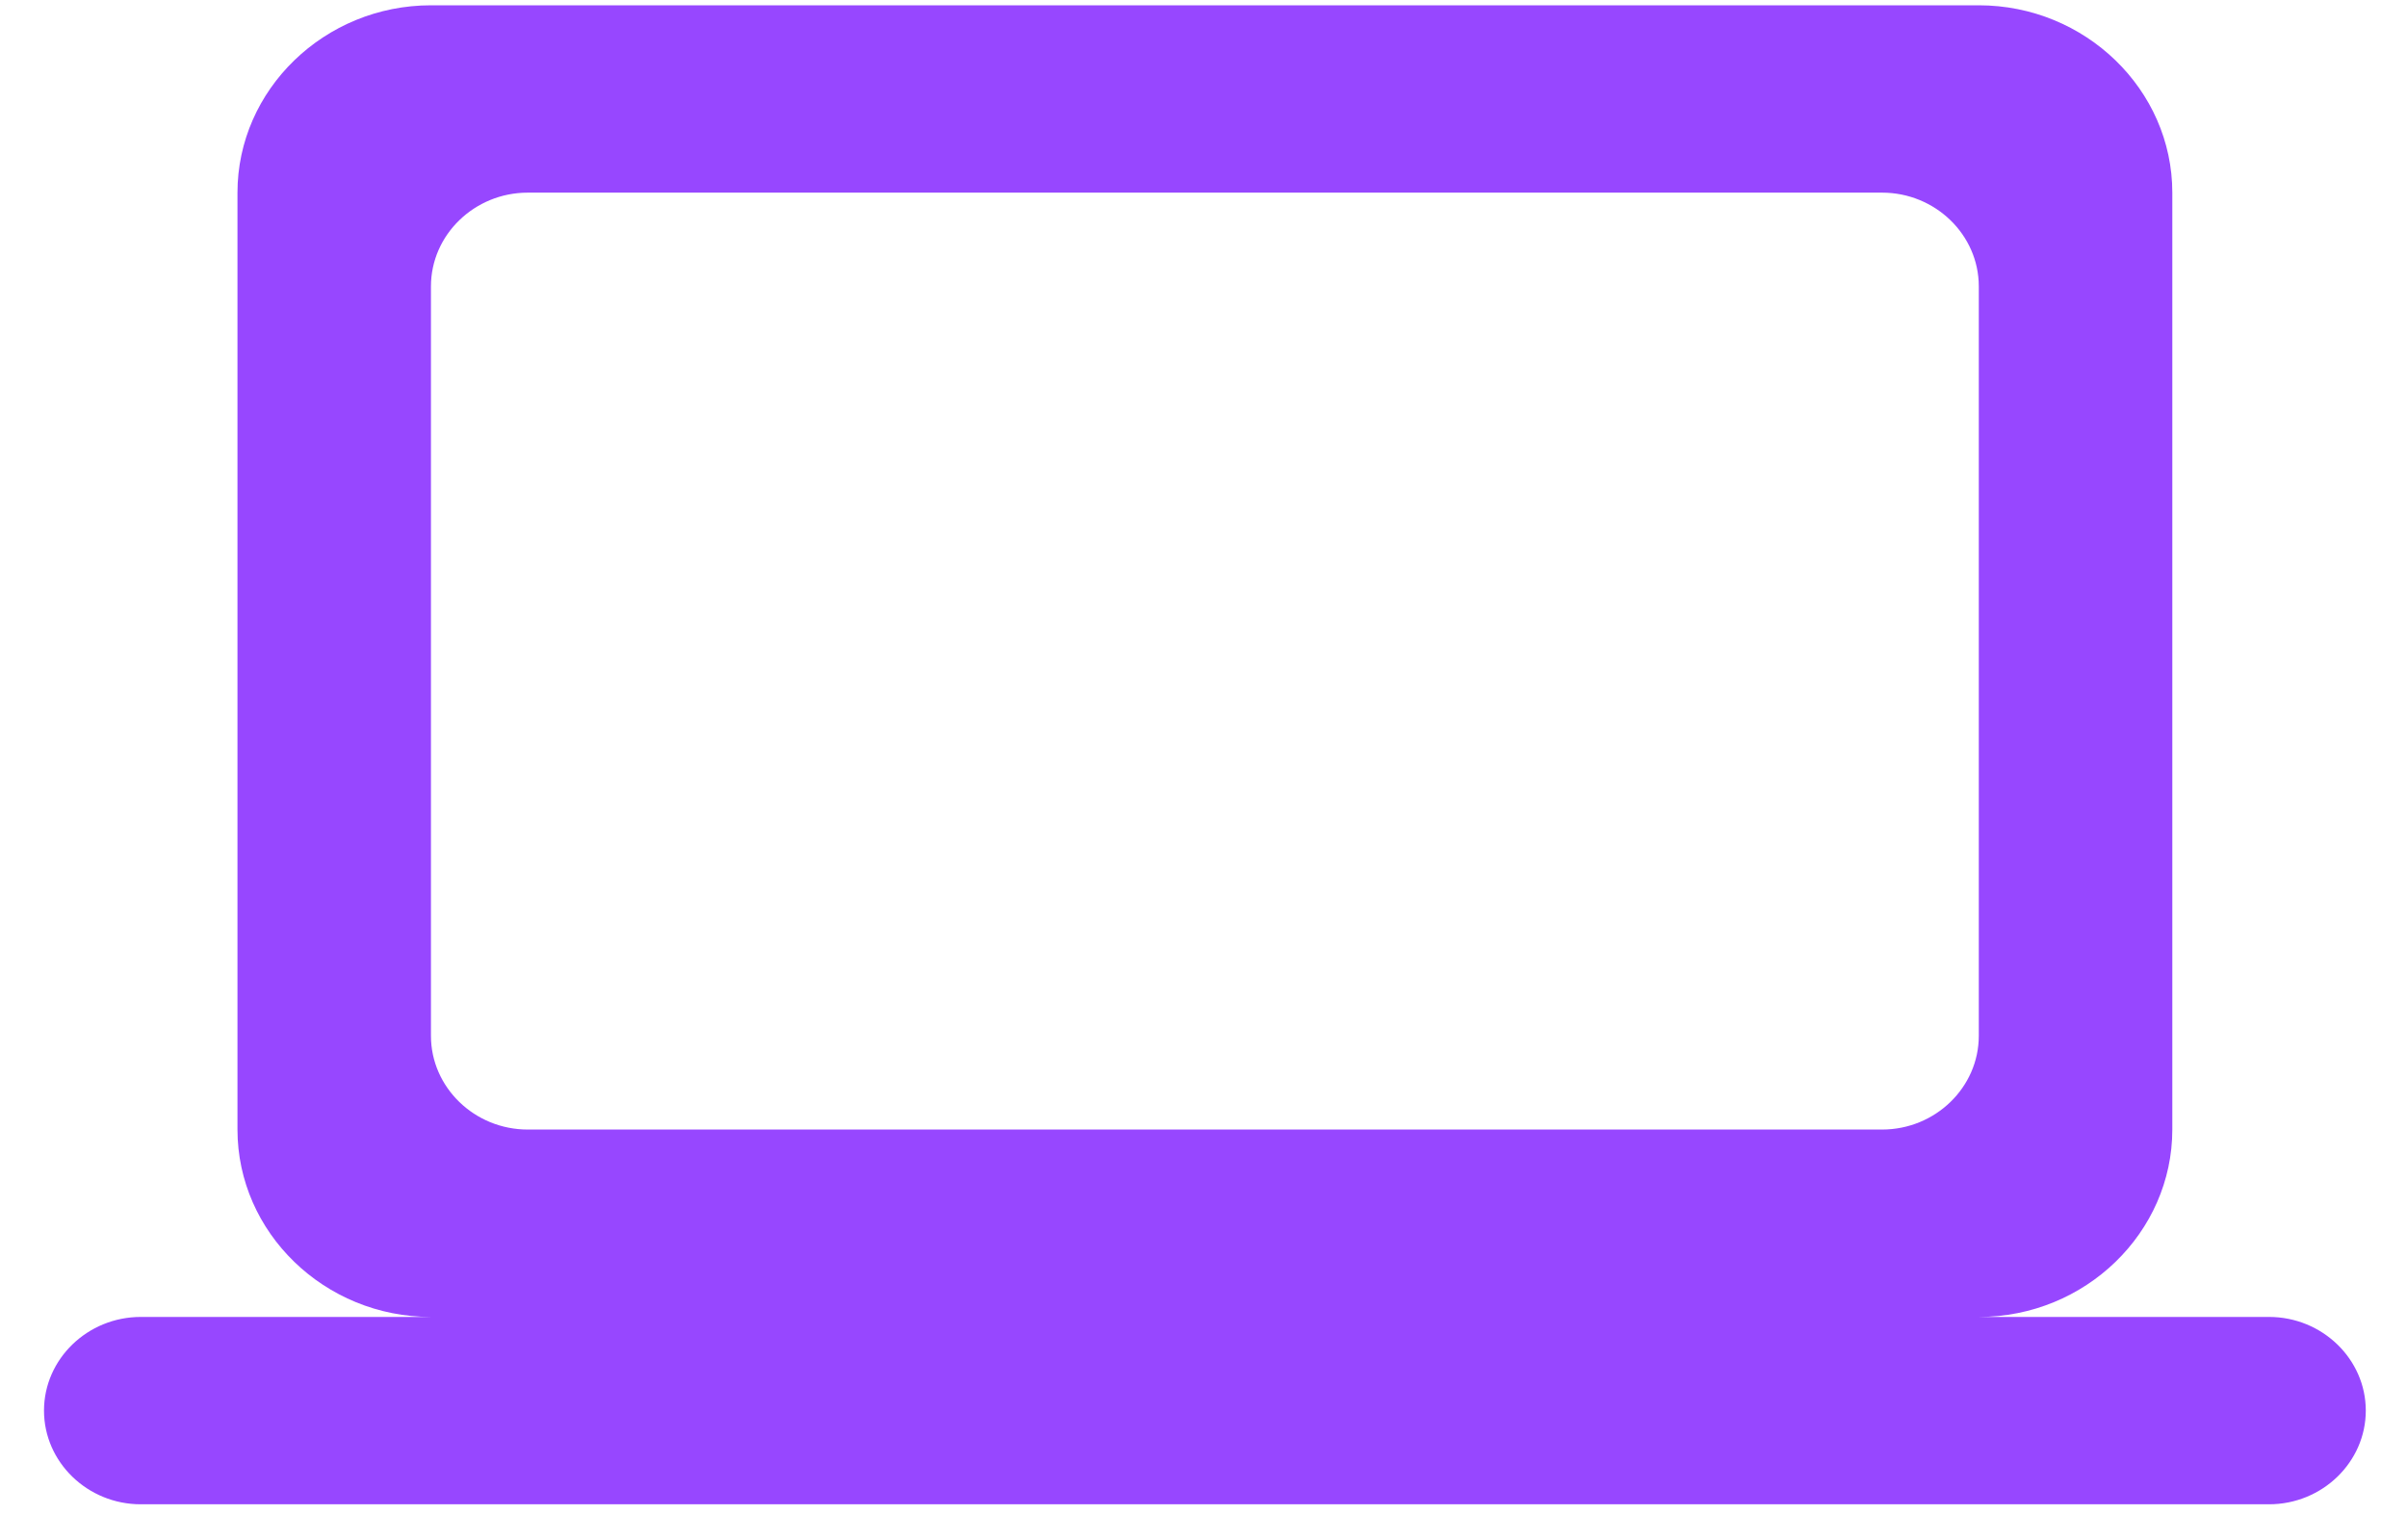 <svg width="50" height="32" viewBox="0 0 50 32" fill="none" xmlns="http://www.w3.org/2000/svg">
<path d="M41.105 27.365C43.316 27.365 45.125 25.613 45.125 23.471V4.003C45.125 1.862 43.316 0.11 41.105 0.11H8.952C6.742 0.11 4.933 1.862 4.933 4.003V23.471C4.933 25.613 6.742 27.365 8.952 27.365H2.924C1.818 27.365 0.914 28.241 0.914 29.311C0.914 30.382 1.818 31.258 2.924 31.258H47.134C48.239 31.258 49.144 30.382 49.144 29.311C49.144 28.241 48.239 27.365 47.134 27.365H41.105ZM10.962 4.003H39.096C40.201 4.003 41.105 4.879 41.105 5.95V21.524C41.105 22.595 40.201 23.471 39.096 23.471H10.962C9.857 23.471 8.952 22.595 8.952 21.524V5.95C8.952 4.879 9.857 4.003 10.962 4.003Z" fill="#9747FF"/>
</svg>
